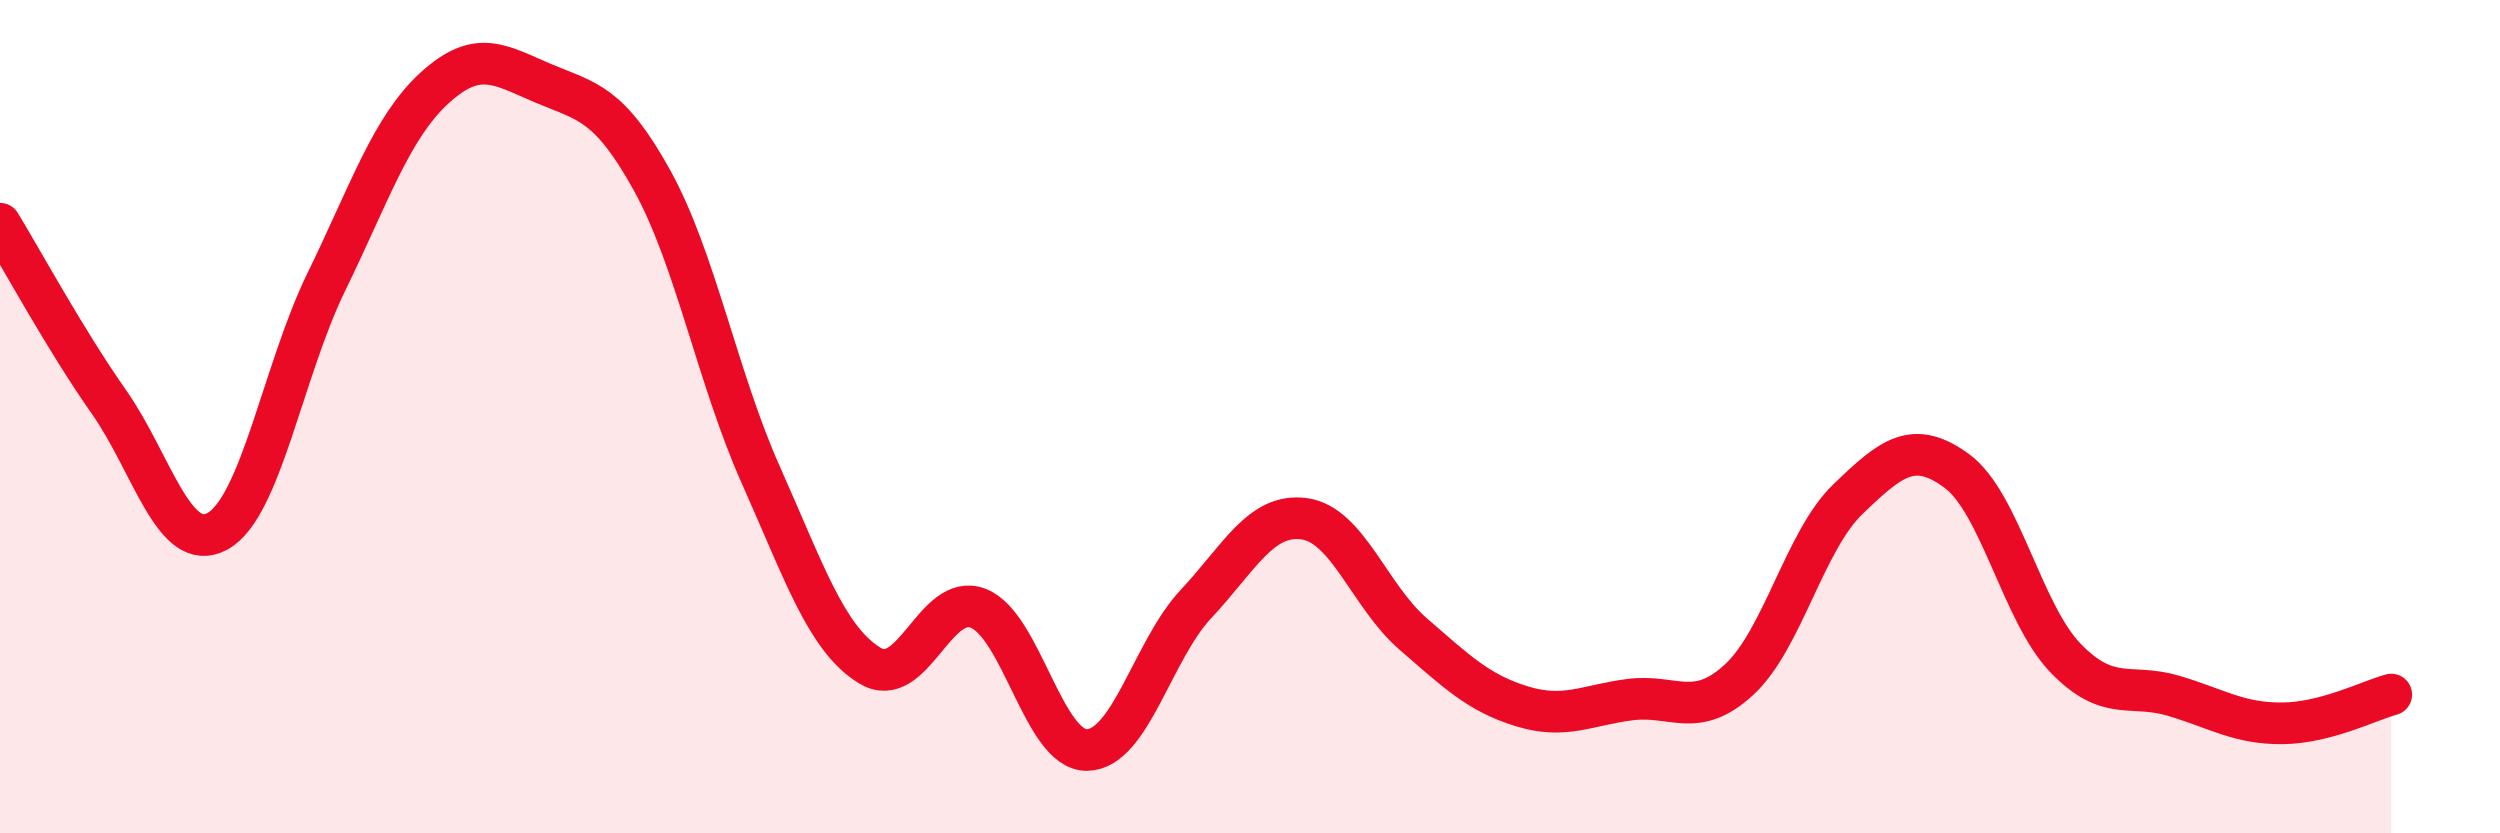 
    <svg width="60" height="20" viewBox="0 0 60 20" xmlns="http://www.w3.org/2000/svg">
      <path
        d="M 0,5.37 C 0.52,6.22 1.57,8.16 2.61,9.64 C 3.65,11.12 4.18,13.32 5.22,12.75 C 6.26,12.18 6.79,8.9 7.83,6.77 C 8.87,4.64 9.39,3.06 10.43,2.11 C 11.47,1.16 12,1.56 13.04,2 C 14.08,2.44 14.61,2.45 15.65,4.33 C 16.69,6.21 17.22,9.07 18.26,11.4 C 19.3,13.73 19.83,15.33 20.87,15.97 C 21.91,16.61 22.44,14.19 23.48,14.6 C 24.52,15.01 25.05,18.02 26.09,18 C 27.13,17.98 27.66,15.61 28.7,14.5 C 29.74,13.39 30.26,12.31 31.3,12.45 C 32.34,12.59 32.87,14.31 33.91,15.21 C 34.95,16.11 35.48,16.63 36.52,16.95 C 37.56,17.27 38.09,16.92 39.13,16.79 C 40.17,16.66 40.7,17.27 41.74,16.31 C 42.78,15.35 43.31,12.98 44.35,11.98 C 45.39,10.98 45.92,10.54 46.96,11.3 C 48,12.06 48.53,14.71 49.57,15.79 C 50.61,16.87 51.13,16.39 52.17,16.7 C 53.21,17.01 53.74,17.37 54.78,17.36 C 55.82,17.35 56.87,16.81 57.39,16.67L57.39 20L0 20Z"
        fill="#EB0A25"
        opacity="0.1"
        stroke-linecap="round"
        stroke-linejoin="round"
      />
      <path
        d="M 0,5.37 C 0.52,6.22 1.57,8.16 2.61,9.64 C 3.65,11.12 4.18,13.32 5.22,12.75 C 6.26,12.18 6.79,8.9 7.83,6.77 C 8.87,4.64 9.39,3.06 10.43,2.11 C 11.47,1.16 12,1.56 13.04,2 C 14.08,2.44 14.61,2.45 15.65,4.33 C 16.69,6.21 17.22,9.07 18.26,11.4 C 19.3,13.73 19.83,15.33 20.87,15.97 C 21.91,16.61 22.44,14.19 23.48,14.6 C 24.52,15.01 25.05,18.02 26.09,18 C 27.13,17.98 27.66,15.61 28.7,14.5 C 29.74,13.39 30.26,12.31 31.3,12.45 C 32.34,12.59 32.87,14.31 33.91,15.21 C 34.95,16.11 35.48,16.63 36.52,16.95 C 37.56,17.27 38.09,16.92 39.13,16.79 C 40.17,16.66 40.7,17.27 41.74,16.31 C 42.78,15.35 43.31,12.98 44.35,11.98 C 45.39,10.98 45.92,10.54 46.96,11.3 C 48,12.06 48.53,14.71 49.57,15.79 C 50.61,16.87 51.13,16.39 52.17,16.7 C 53.21,17.01 53.74,17.37 54.78,17.36 C 55.82,17.35 56.87,16.81 57.39,16.67"
        stroke="#EB0A25"
        stroke-width="1"
        fill="none"
        stroke-linecap="round"
        stroke-linejoin="round"
      />
    </svg>
  
